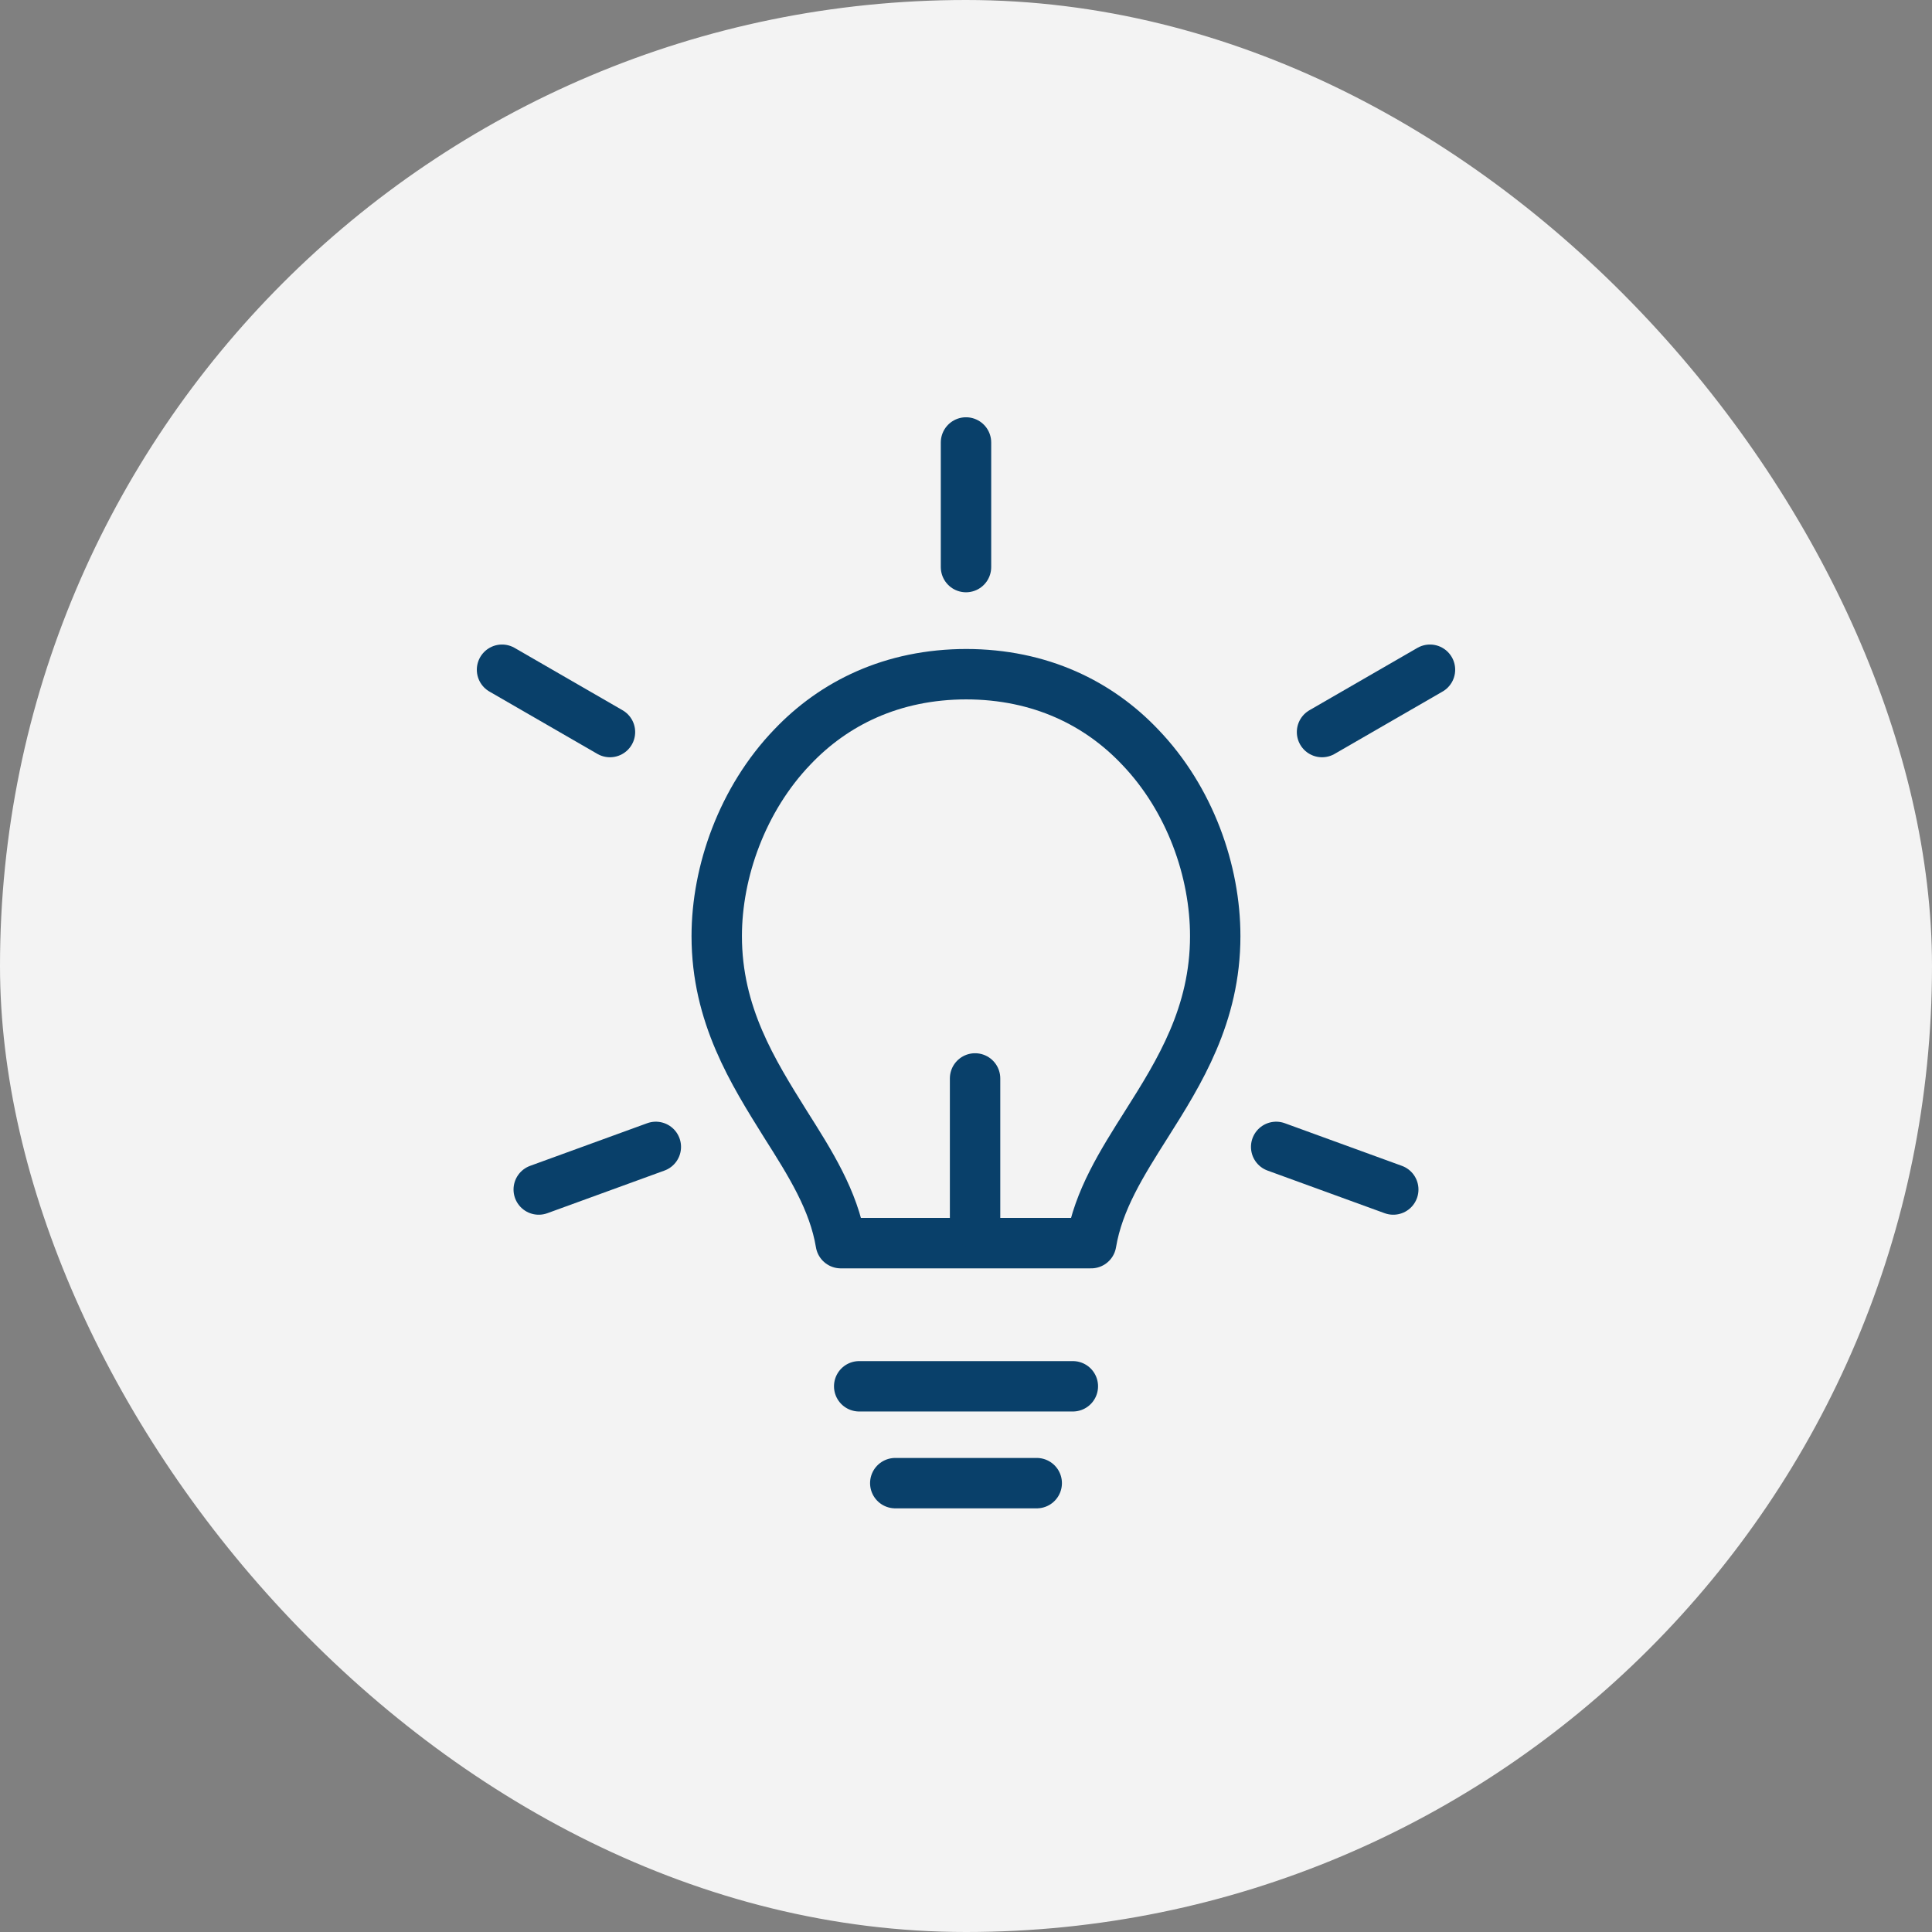 <svg width="46" height="46" viewBox="0 0 46 46" fill="none" xmlns="http://www.w3.org/2000/svg">
<rect x="0" y="0" width="46" height="46" fill="#808080" stroke="none"/>
<rect width="46" height="46" rx="23" fill="#F3F3F3"/>
<path d="M23 13.502L23 10.535" stroke="#09406A" stroke-width="1.2" stroke-linecap="round"/>
<path d="M23.016 16.052C21.235 16.052 19.849 16.751 18.868 17.783C17.673 19.026 17.065 20.756 17.065 22.288C17.065 24.163 17.929 25.527 18.697 26.759C19.294 27.702 19.849 28.578 20.019 29.599H25.98C26.151 28.578 26.705 27.702 27.302 26.759C28.081 25.527 28.934 24.163 28.934 22.288C28.934 20.745 28.337 19.026 27.142 17.783C26.162 16.751 24.775 16.052 22.994 16.052H23.016Z" stroke="#09406A" stroke-width="1.2" stroke-linecap="round" stroke-linejoin="round"/>
<path d="M20.457 33.007H25.544" stroke="#09406A" stroke-width="1.2" stroke-linecap="round"/>
<path d="M21.316 35.313H24.684" stroke="#09406A" stroke-width="1.2" stroke-linecap="round"/>
<path d="M31.477 17.43L34.047 15.946" stroke="#09406A" stroke-width="1.2" stroke-linecap="round"/>
<path d="M14.523 17.43L11.953 15.946" stroke="#09406A" stroke-width="1.2" stroke-linecap="round"/>
<path d="M33.173 28.322L30.385 27.307" stroke="#09406A" stroke-width="1.2" stroke-linecap="round"/>
<path d="M12.827 28.322L15.615 27.307" stroke="#09406A" stroke-width="1.2" stroke-linecap="round"/>
<path d="M23.216 25.677L23.216 29.126" stroke="#09406A" stroke-width="1.2" stroke-linecap="round" stroke-linejoin="round"/>
</svg>
